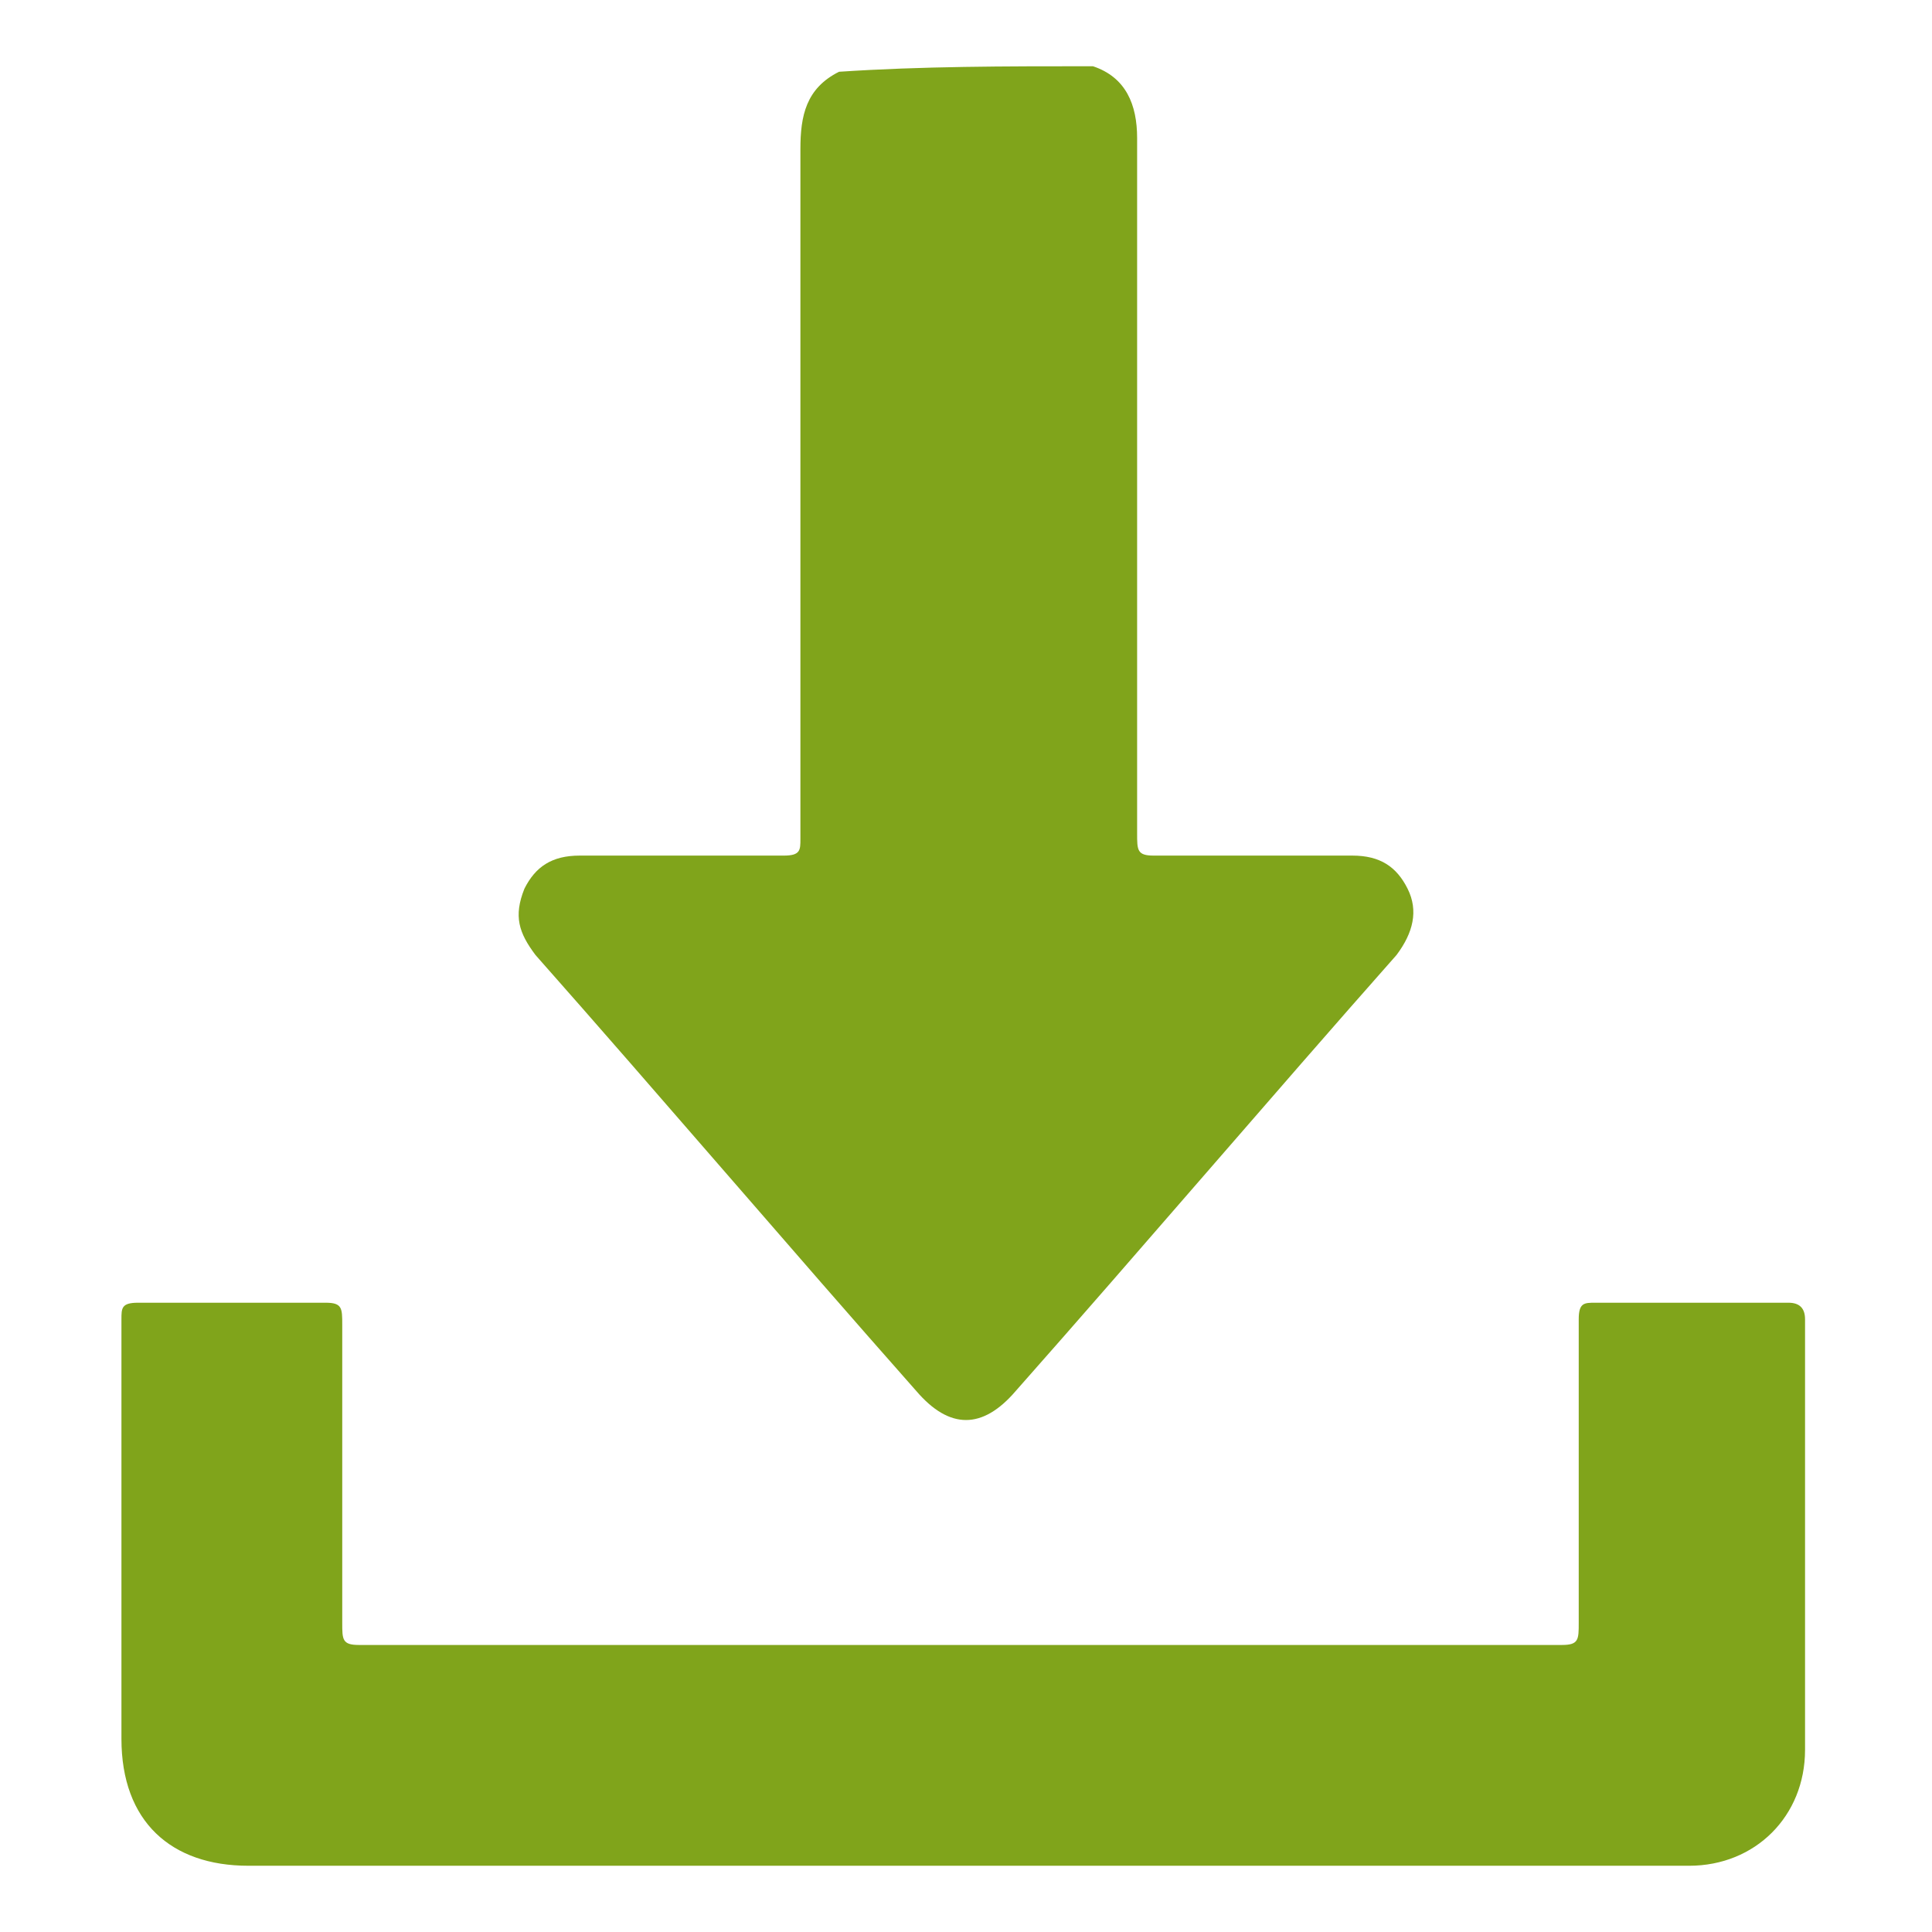 <svg xmlns="http://www.w3.org/2000/svg" xmlns:xlink="http://www.w3.org/1999/xlink" id="Capa_1" x="0px" y="0px" viewBox="0 0 35 35" style="enable-background:new 0 0 35 35;" xml:space="preserve">
<style type="text/css">
	.st0{fill:#80A41B;}
</style>
<g>
	<path class="st0" d="M19.8,1.2c0.6,0.2,0.8,0.7,0.8,1.3c0,4.2,0,8.4,0,12.6c0,0.3,0,0.4,0.3,0.4c1.2,0,2.4,0,3.6,0   c0.5,0,0.8,0.2,1,0.6c0.2,0.4,0.1,0.8-0.2,1.2c-2.3,2.6-4.6,5.3-6.9,7.9c-0.6,0.7-1.2,0.7-1.8,0c-2.3-2.6-4.6-5.3-6.9-7.9   c-0.3-0.4-0.4-0.7-0.2-1.2c0.2-0.4,0.5-0.6,1-0.6c1.2,0,2.4,0,3.7,0c0.3,0,0.3-0.1,0.3-0.3c0-4.2,0-8.4,0-12.5   c0-0.6,0.1-1.1,0.7-1.4C16.7,1.2,18.2,1.2,19.8,1.2z"></path>
	<path class="st0" d="M17.5,33.8c-4.3,0-8.7,0-13,0c-1.4,0-2.3-0.8-2.3-2.3c0-2.5,0-5.1,0-7.6c0-0.2,0-0.3,0.3-0.3   c1.1,0,2.3,0,3.4,0c0.3,0,0.3,0.1,0.3,0.4c0,1.8,0,3.6,0,5.4c0,0.3,0,0.4,0.3,0.4c7.3,0,14.5,0,21.8,0c0.3,0,0.3-0.1,0.3-0.4   c0-1.8,0-3.6,0-5.5c0-0.3,0.1-0.3,0.3-0.3c1.2,0,2.3,0,3.5,0c0.2,0,0.3,0.1,0.3,0.3c0,2.6,0,5.2,0,7.8c0,1.2-0.9,2.1-2.1,2.1   C26.3,33.8,21.9,33.8,17.5,33.8z"></path>
</g>
</svg>